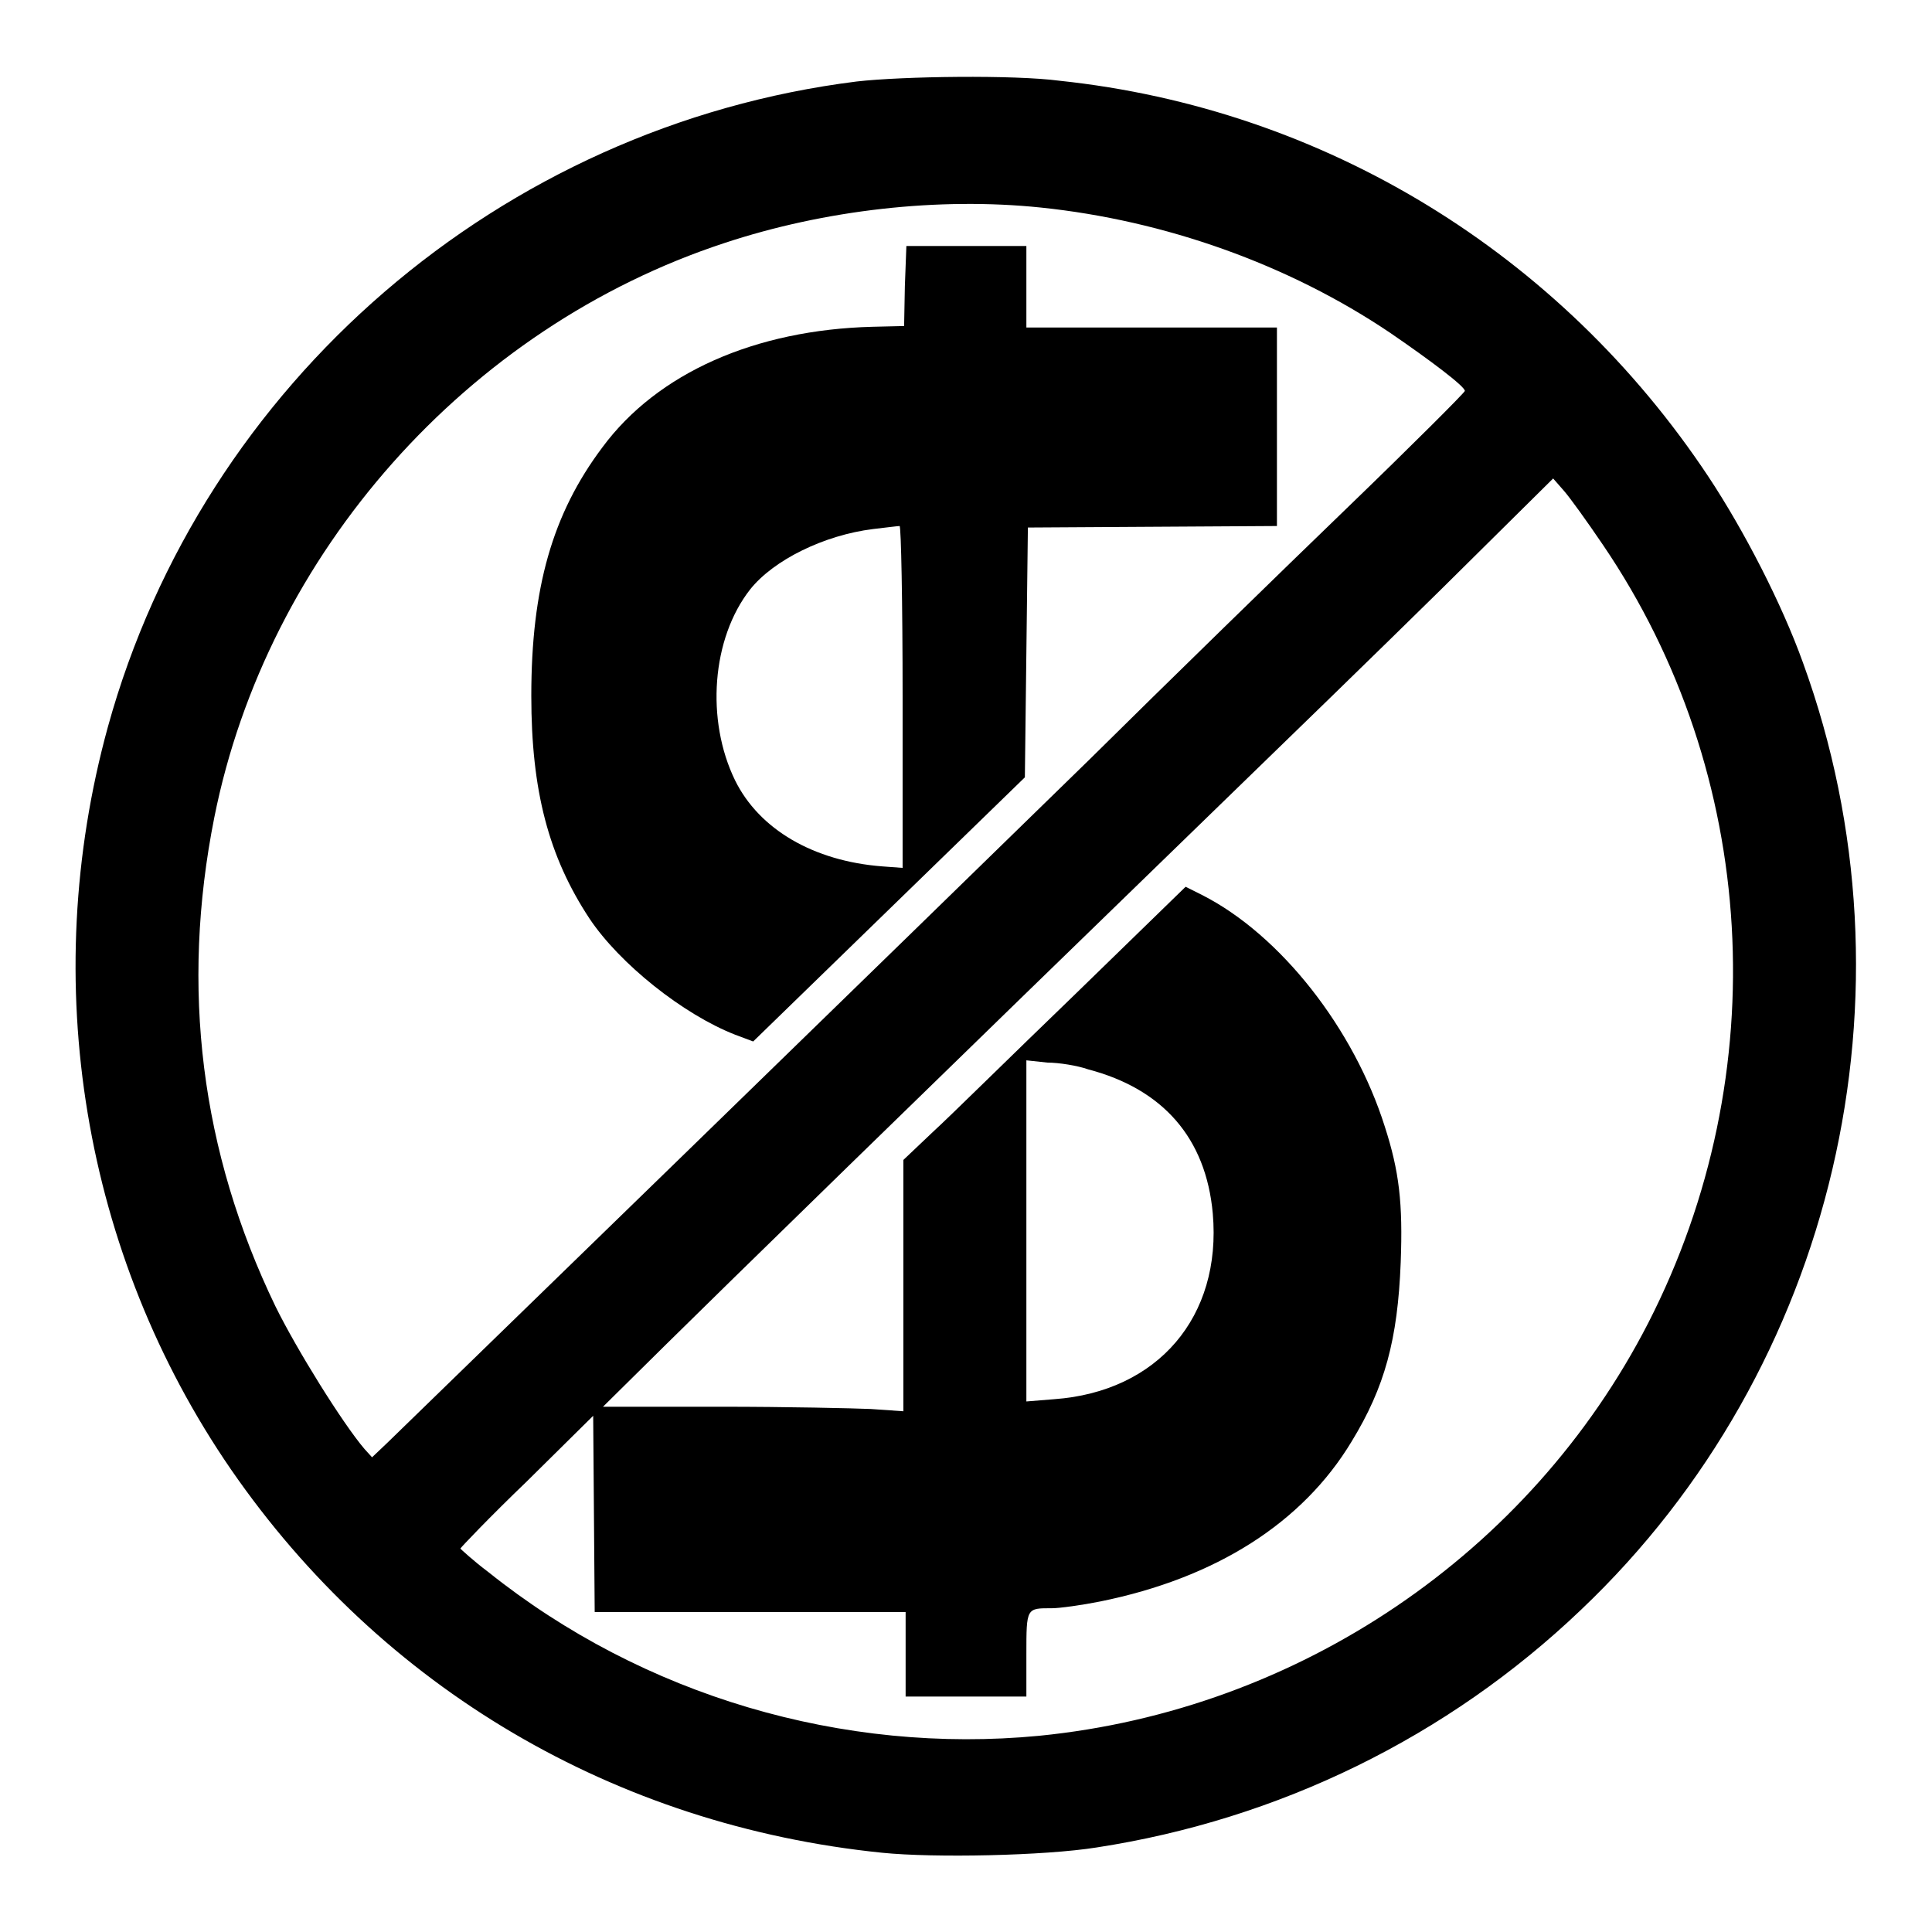 <?xml version="1.0" encoding="utf-8"?>
<!-- Svg Vector Icons : http://www.onlinewebfonts.com/icon -->
<!DOCTYPE svg PUBLIC "-//W3C//DTD SVG 1.1//EN" "http://www.w3.org/Graphics/SVG/1.1/DTD/svg11.dtd">
<svg version="1.1" xmlns="http://www.w3.org/2000/svg" xmlns:xlink="http://www.w3.org/1999/xlink" x="0px" y="0px" viewBox="0 0 256 256" enable-background="new 0 0 256 256" xml:space="preserve">
<g><g><g><path fill="#000000" d="M113.5,10.8c-47.1,5.9-86.6,39.9-99.2,85.5C5,130.1,11,166.2,30.6,194.7c20,29,50.9,47.2,86.3,50.8c6.9,0.7,21.5,0.4,28.4-0.7c24.1-3.7,46.5-14.6,64.2-31.5c33.7-32,45.3-81.8,29.4-125.5c-2.8-7.8-7.8-17.5-12.5-24.6c-19.7-29.7-51-48.8-86-52.5C134.4,9.9,119.6,10.1,113.5,10.8z M137.9,27.5c16.4,1.7,32.8,7.5,46.3,16.6c5.4,3.7,9.9,7.1,9.9,7.7c0,0.2-7,7.2-15.6,15.5c-8.6,8.3-24,23.3-34.1,33.3c-21.9,21.4-90.3,87.9-93.1,90.6l-2,1.9l-1-1.1c-2.9-3.4-9-13.2-11.8-18.9c-9.9-20.5-12.6-42.2-8.1-64.8c7-35,33.5-64.9,67.6-76.1C109.3,27.8,124.4,26.1,137.9,27.5z M212.4,72.2c20.6,30.3,22.9,70.1,6,103.1c-15.7,30.6-46.4,51.3-80.7,54.7c-26,2.5-52.5-5.3-73-21.7c-2-1.5-3.6-3-3.7-3.1c0-0.1,3.9-4.2,8.8-8.9l8.8-8.7l0.1,13l0.1,13h20.6H120v5.6v5.6h8h8v-5.6c0-6.2,0-6.1,3.4-6.1c1,0,3.9-0.4,6.4-0.9c15.3-3.1,26.8-10.4,33.3-21.2c4.4-7.2,6.1-13.5,6.5-23.7c0.3-7.9-0.2-12.1-2.1-18c-4.1-13-13.8-25.4-24.2-30.7l-2.2-1.1l-14.8,14.4c-8.2,7.9-16.5,16.1-18.7,18.1l-3.9,3.7v16.6V187l-4.3-0.3c-2.3-0.1-11.2-0.3-19.8-0.3H79.9l8.4-8.3c7.6-7.5,29.8-29.2,80.4-78.3c9.7-9.4,22-21.4,27.3-26.7l9.8-9.7l1.4,1.6C208,65.9,210.3,69.1,212.4,72.2z M144.2,141.7c9.9,2.6,15.6,9.1,16.5,19.1c1.2,13.7-7.3,23.6-21,24.6l-3.7,0.3v-22.6v-22.6l2.8,0.3C140.3,140.8,142.8,141.2,144.2,141.7z"/><path fill="#000000" d="M119.9,37.9l-0.1,5.3l-4.2,0.1c-15.5,0.4-28.5,6.1-35.8,16c-6.6,8.8-9.4,18.6-9.4,32.9c0,12.6,2.3,21.3,7.7,29.5c4,6,12.4,12.7,19.3,15.4l2.4,0.9l18-17.5l18-17.5l0.2-16.6l0.2-16.5l16.5-0.1l16.5-0.1V56.5V43.4h-16.6H136V38v-5.4h-8h-7.9L119.9,37.9z M119.6,92.3V115l-2.7-0.2c-9.1-0.7-16.3-4.9-19.5-11.4c-3.9-8-3.1-18.8,2-25.3c3.1-3.9,9.8-7.2,16.3-8c1.7-0.2,3.3-0.4,3.5-0.4C119.4,69.7,119.6,79.8,119.6,92.3z"/></g></g></g>
</svg>